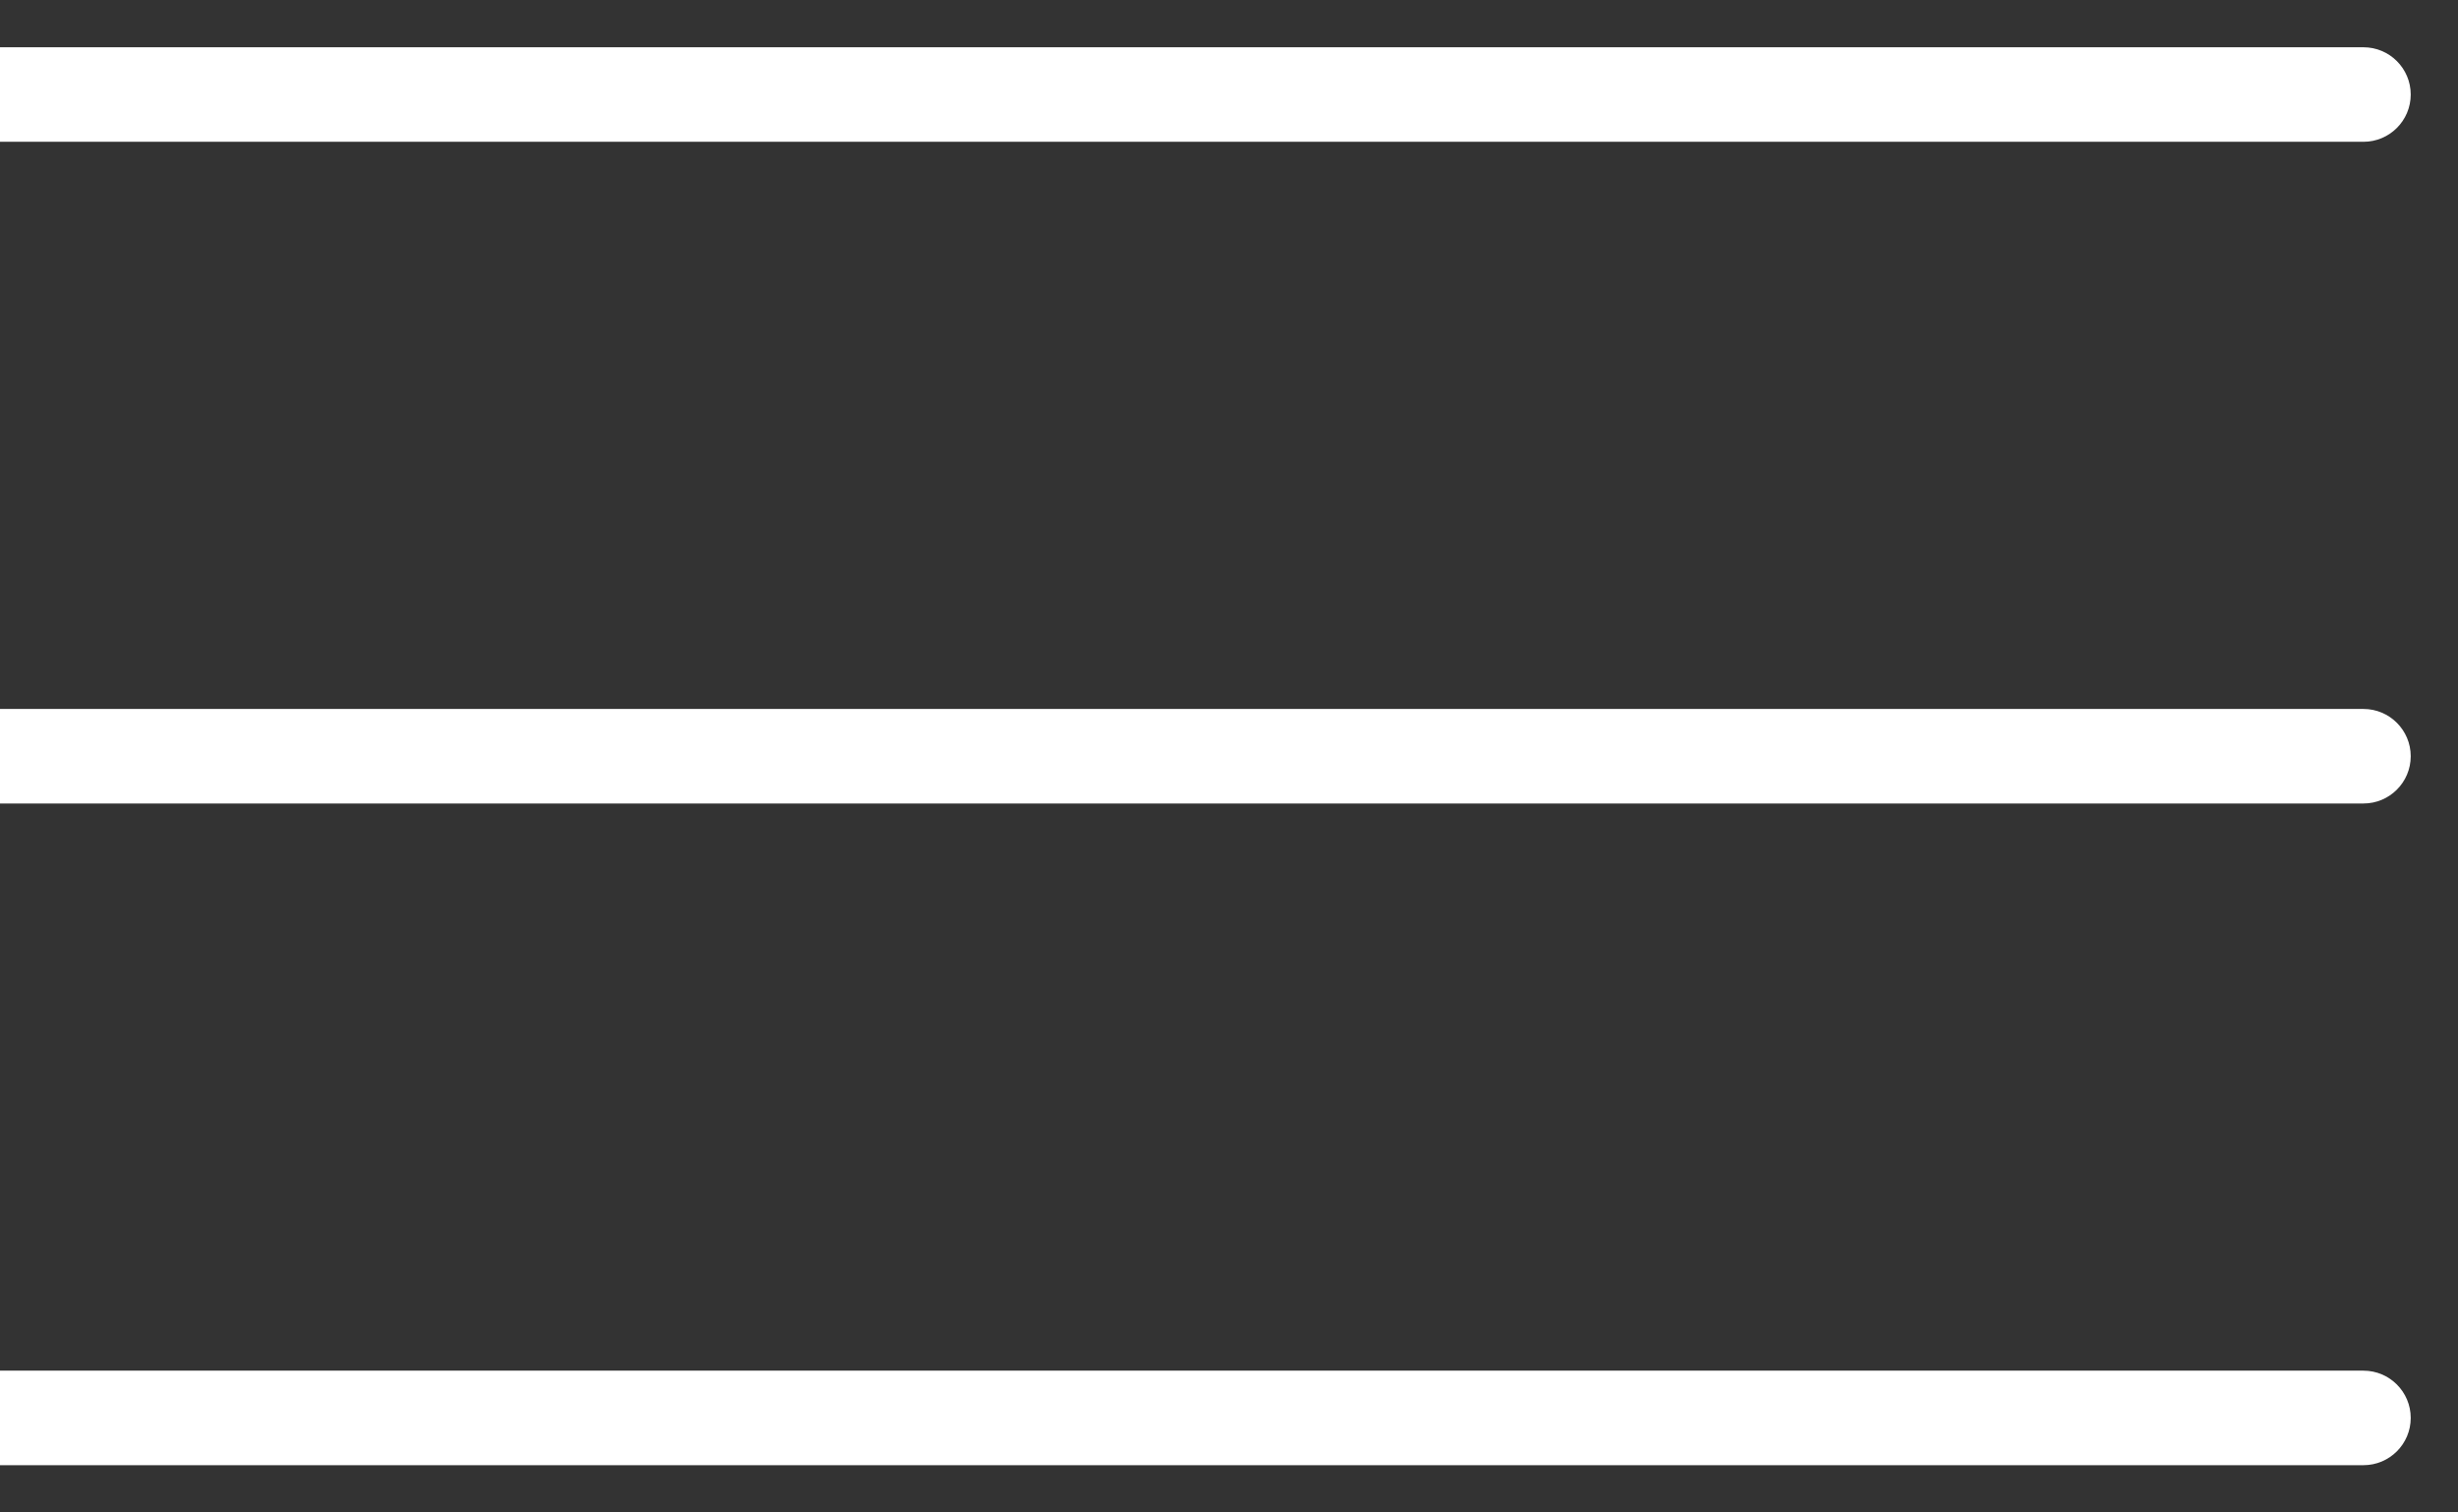 <svg width="26" height="16" viewBox="0 0 26 16" fill="none" xmlns="http://www.w3.org/2000/svg">
<rect x="0" y="0" width="26" height="16" fill="#333333" stroke="none"/>
<path d="M25 15.5C25.276 15.5 25.5 15.276 25.5 15C25.5 14.724 25.276 14.5 25 14.5V15.5ZM0 15.5H25V14.5H0V15.5Z" fill="white"/>
<path d="M25 8.5C25.276 8.5 25.5 8.276 25.5 8C25.5 7.724 25.276 7.5 25 7.5V8.5ZM0 8.5H25V7.5H0V8.5Z" fill="white"/>
<path d="M25 1.5C25.276 1.5 25.5 1.276 25.5 1C25.5 0.724 25.276 0.5 25 0.5V1.5ZM0 1.5H25V0.5H0V1.5Z" fill="white"/>
</svg>
